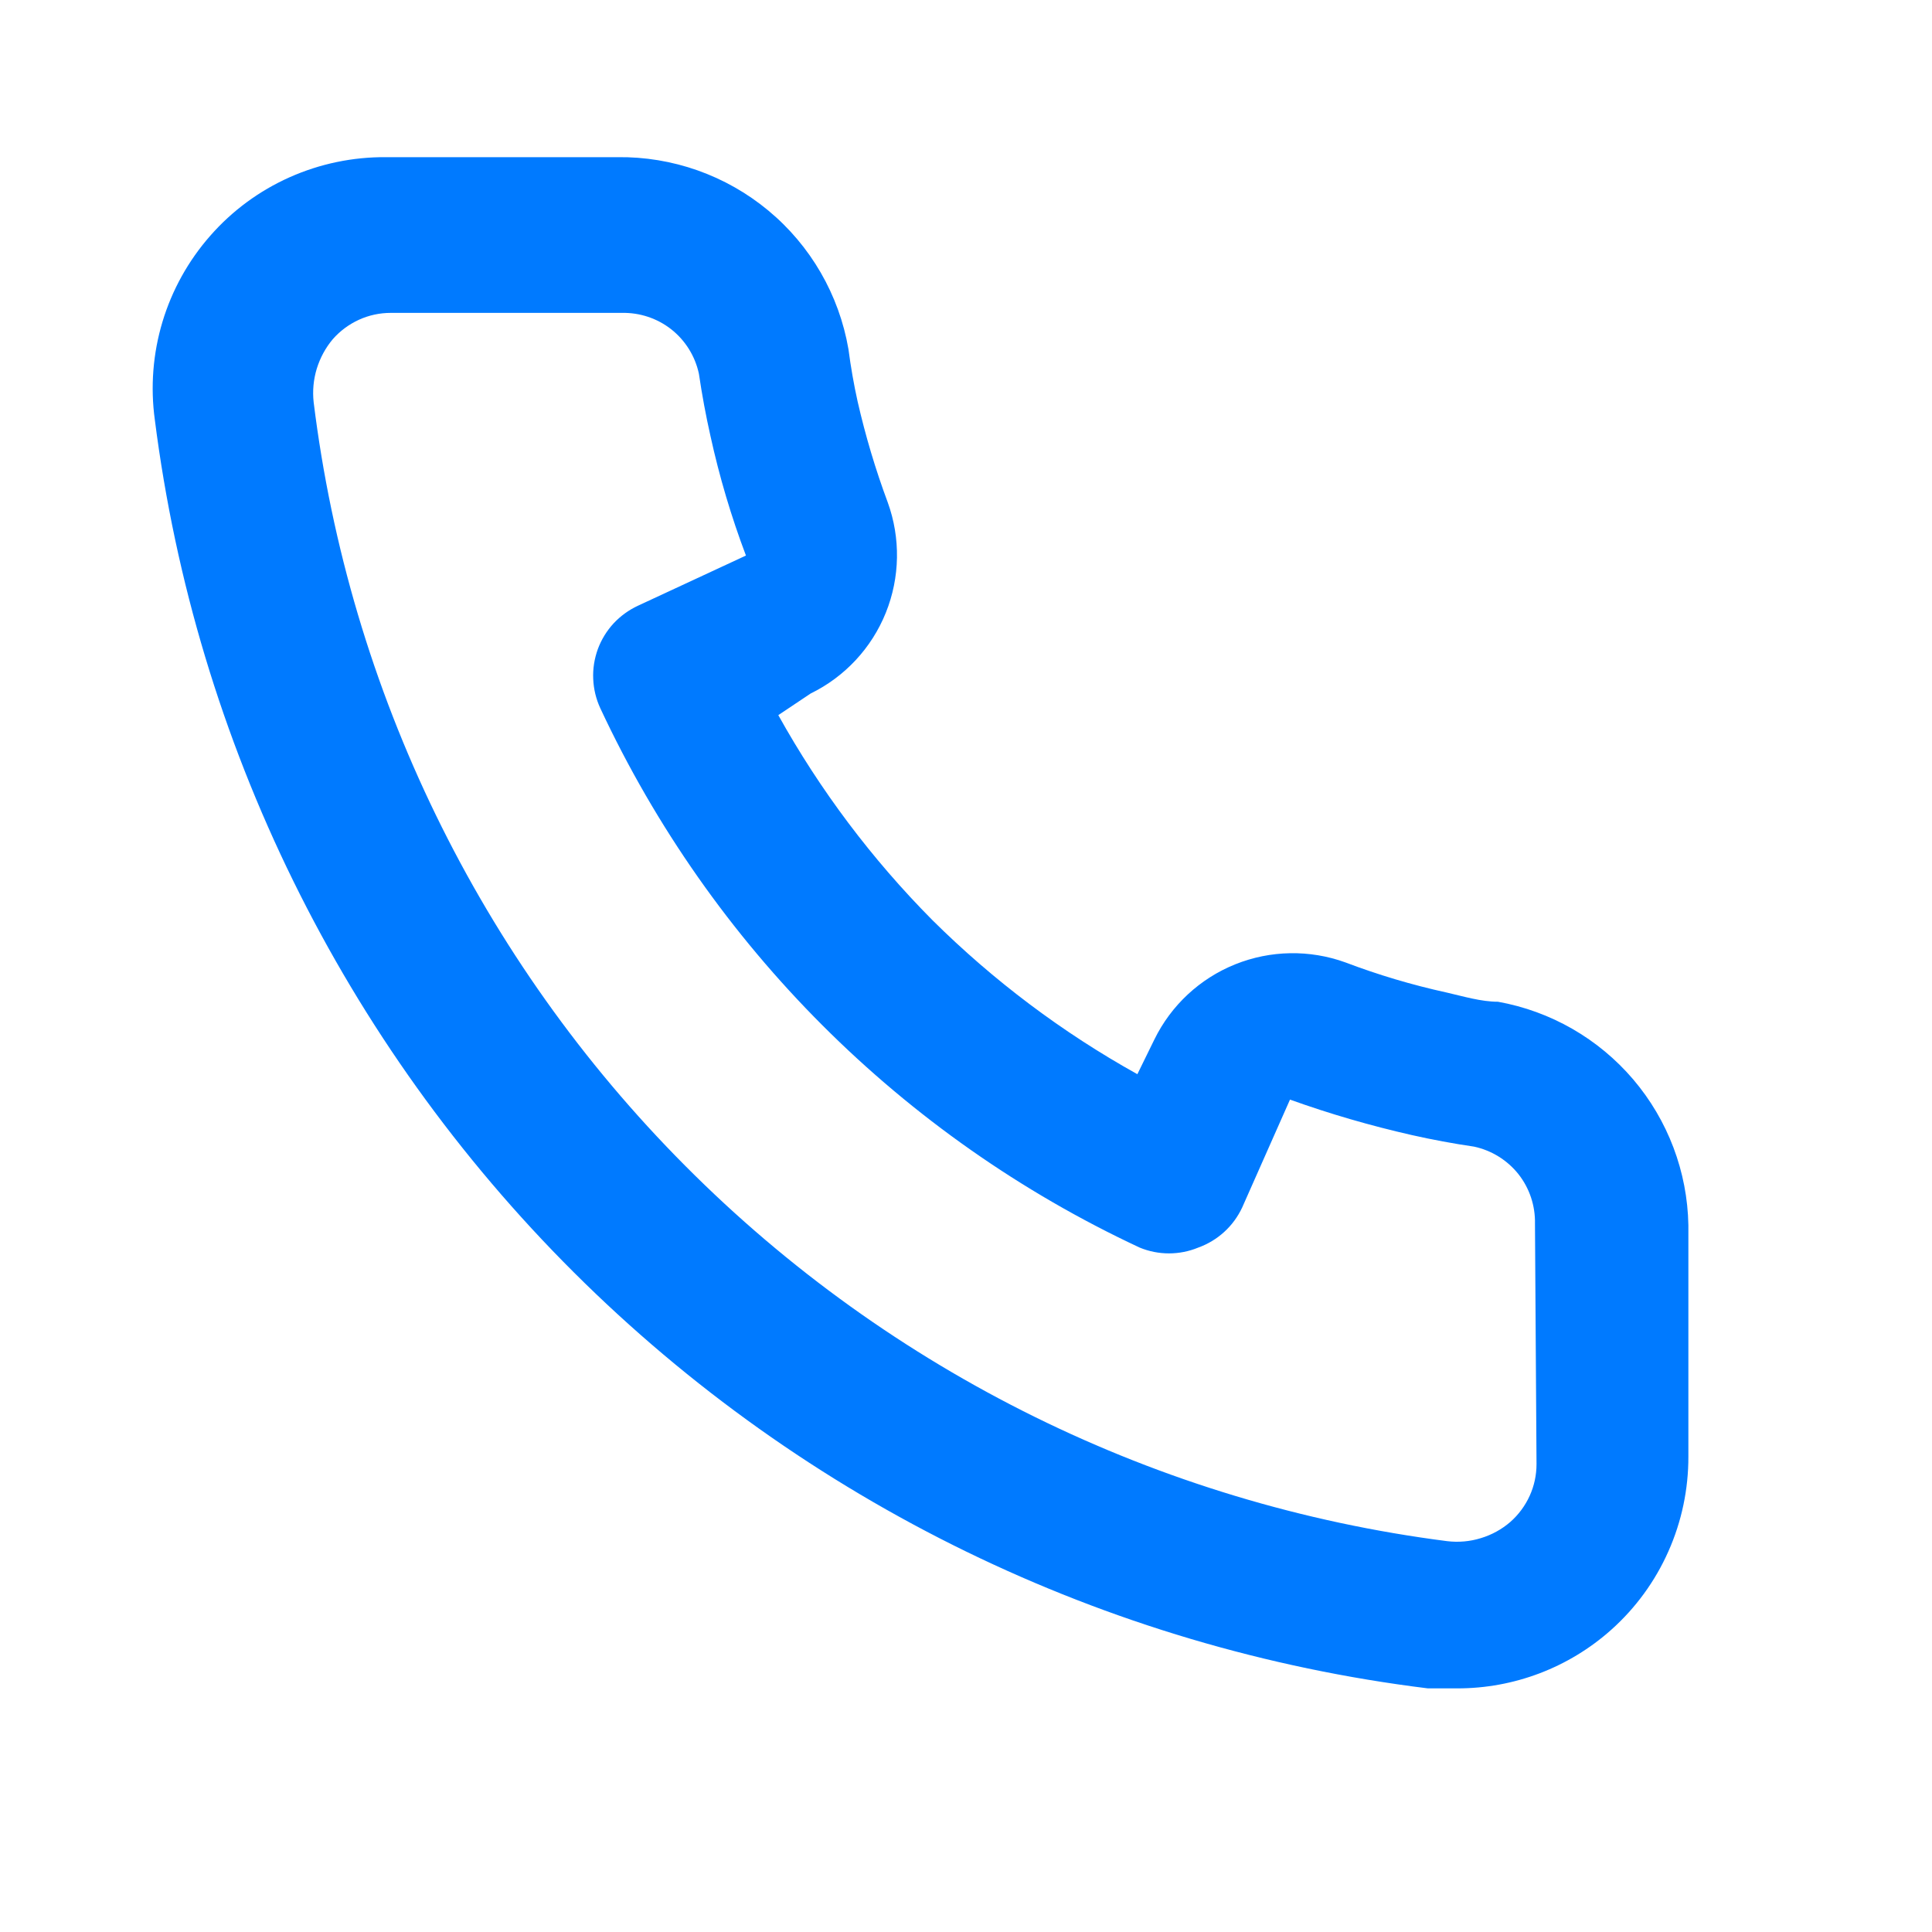 <svg width="20" height="20" viewBox="0 0 20 20" fill="none" xmlns="http://www.w3.org/2000/svg">
<path d="M15.507 10.37C15.332 10.37 15.148 10.314 14.973 10.274C14.617 10.196 14.268 10.092 13.928 9.963C13.558 9.829 13.151 9.836 12.786 9.983C12.421 10.13 12.123 10.407 11.95 10.761L11.774 11.12C10.997 10.688 10.283 10.151 9.652 9.525C9.026 8.894 8.489 8.18 8.057 7.403L8.392 7.179C8.746 7.006 9.023 6.708 9.17 6.343C9.317 5.978 9.324 5.571 9.19 5.201C9.063 4.86 8.959 4.511 8.878 4.156C8.839 3.981 8.807 3.797 8.783 3.614C8.686 3.052 8.392 2.543 7.953 2.179C7.514 1.815 6.96 1.619 6.39 1.627H3.997C3.653 1.624 3.312 1.695 2.998 1.835C2.684 1.975 2.404 2.181 2.177 2.44C1.95 2.698 1.781 3.002 1.682 3.331C1.583 3.66 1.556 4.007 1.603 4.347C2.028 7.689 3.555 10.794 5.941 13.172C8.327 15.55 11.438 17.065 14.781 17.478H15.085C15.673 17.479 16.241 17.263 16.68 16.871C16.932 16.646 17.134 16.369 17.271 16.06C17.409 15.75 17.479 15.415 17.478 15.077V12.683C17.468 12.129 17.266 11.596 16.907 11.174C16.547 10.752 16.053 10.468 15.507 10.37ZM15.906 15.156C15.906 15.27 15.882 15.382 15.835 15.485C15.788 15.588 15.72 15.68 15.635 15.755C15.546 15.832 15.442 15.889 15.329 15.923C15.216 15.958 15.098 15.968 14.981 15.954C11.993 15.571 9.218 14.204 7.094 12.069C4.969 9.935 3.616 7.153 3.247 4.164C3.234 4.047 3.245 3.929 3.279 3.817C3.314 3.704 3.37 3.6 3.446 3.51C3.521 3.425 3.613 3.357 3.716 3.31C3.819 3.263 3.931 3.239 4.044 3.239H6.437C6.623 3.235 6.804 3.295 6.95 3.41C7.095 3.525 7.196 3.687 7.235 3.869C7.267 4.087 7.307 4.302 7.355 4.515C7.447 4.935 7.57 5.349 7.722 5.751L6.605 6.27C6.51 6.314 6.424 6.376 6.352 6.453C6.281 6.53 6.225 6.621 6.189 6.719C6.153 6.818 6.136 6.923 6.141 7.028C6.145 7.132 6.17 7.236 6.214 7.331C7.362 9.79 9.339 11.767 11.798 12.915C11.992 12.995 12.21 12.995 12.404 12.915C12.504 12.879 12.595 12.824 12.673 12.753C12.751 12.682 12.814 12.596 12.859 12.5L13.354 11.383C13.766 11.531 14.187 11.653 14.614 11.75C14.827 11.798 15.042 11.838 15.26 11.87C15.441 11.909 15.604 12.01 15.719 12.155C15.834 12.301 15.894 12.482 15.89 12.668L15.906 15.156Z" fill="#007AFF"/>
</svg>
